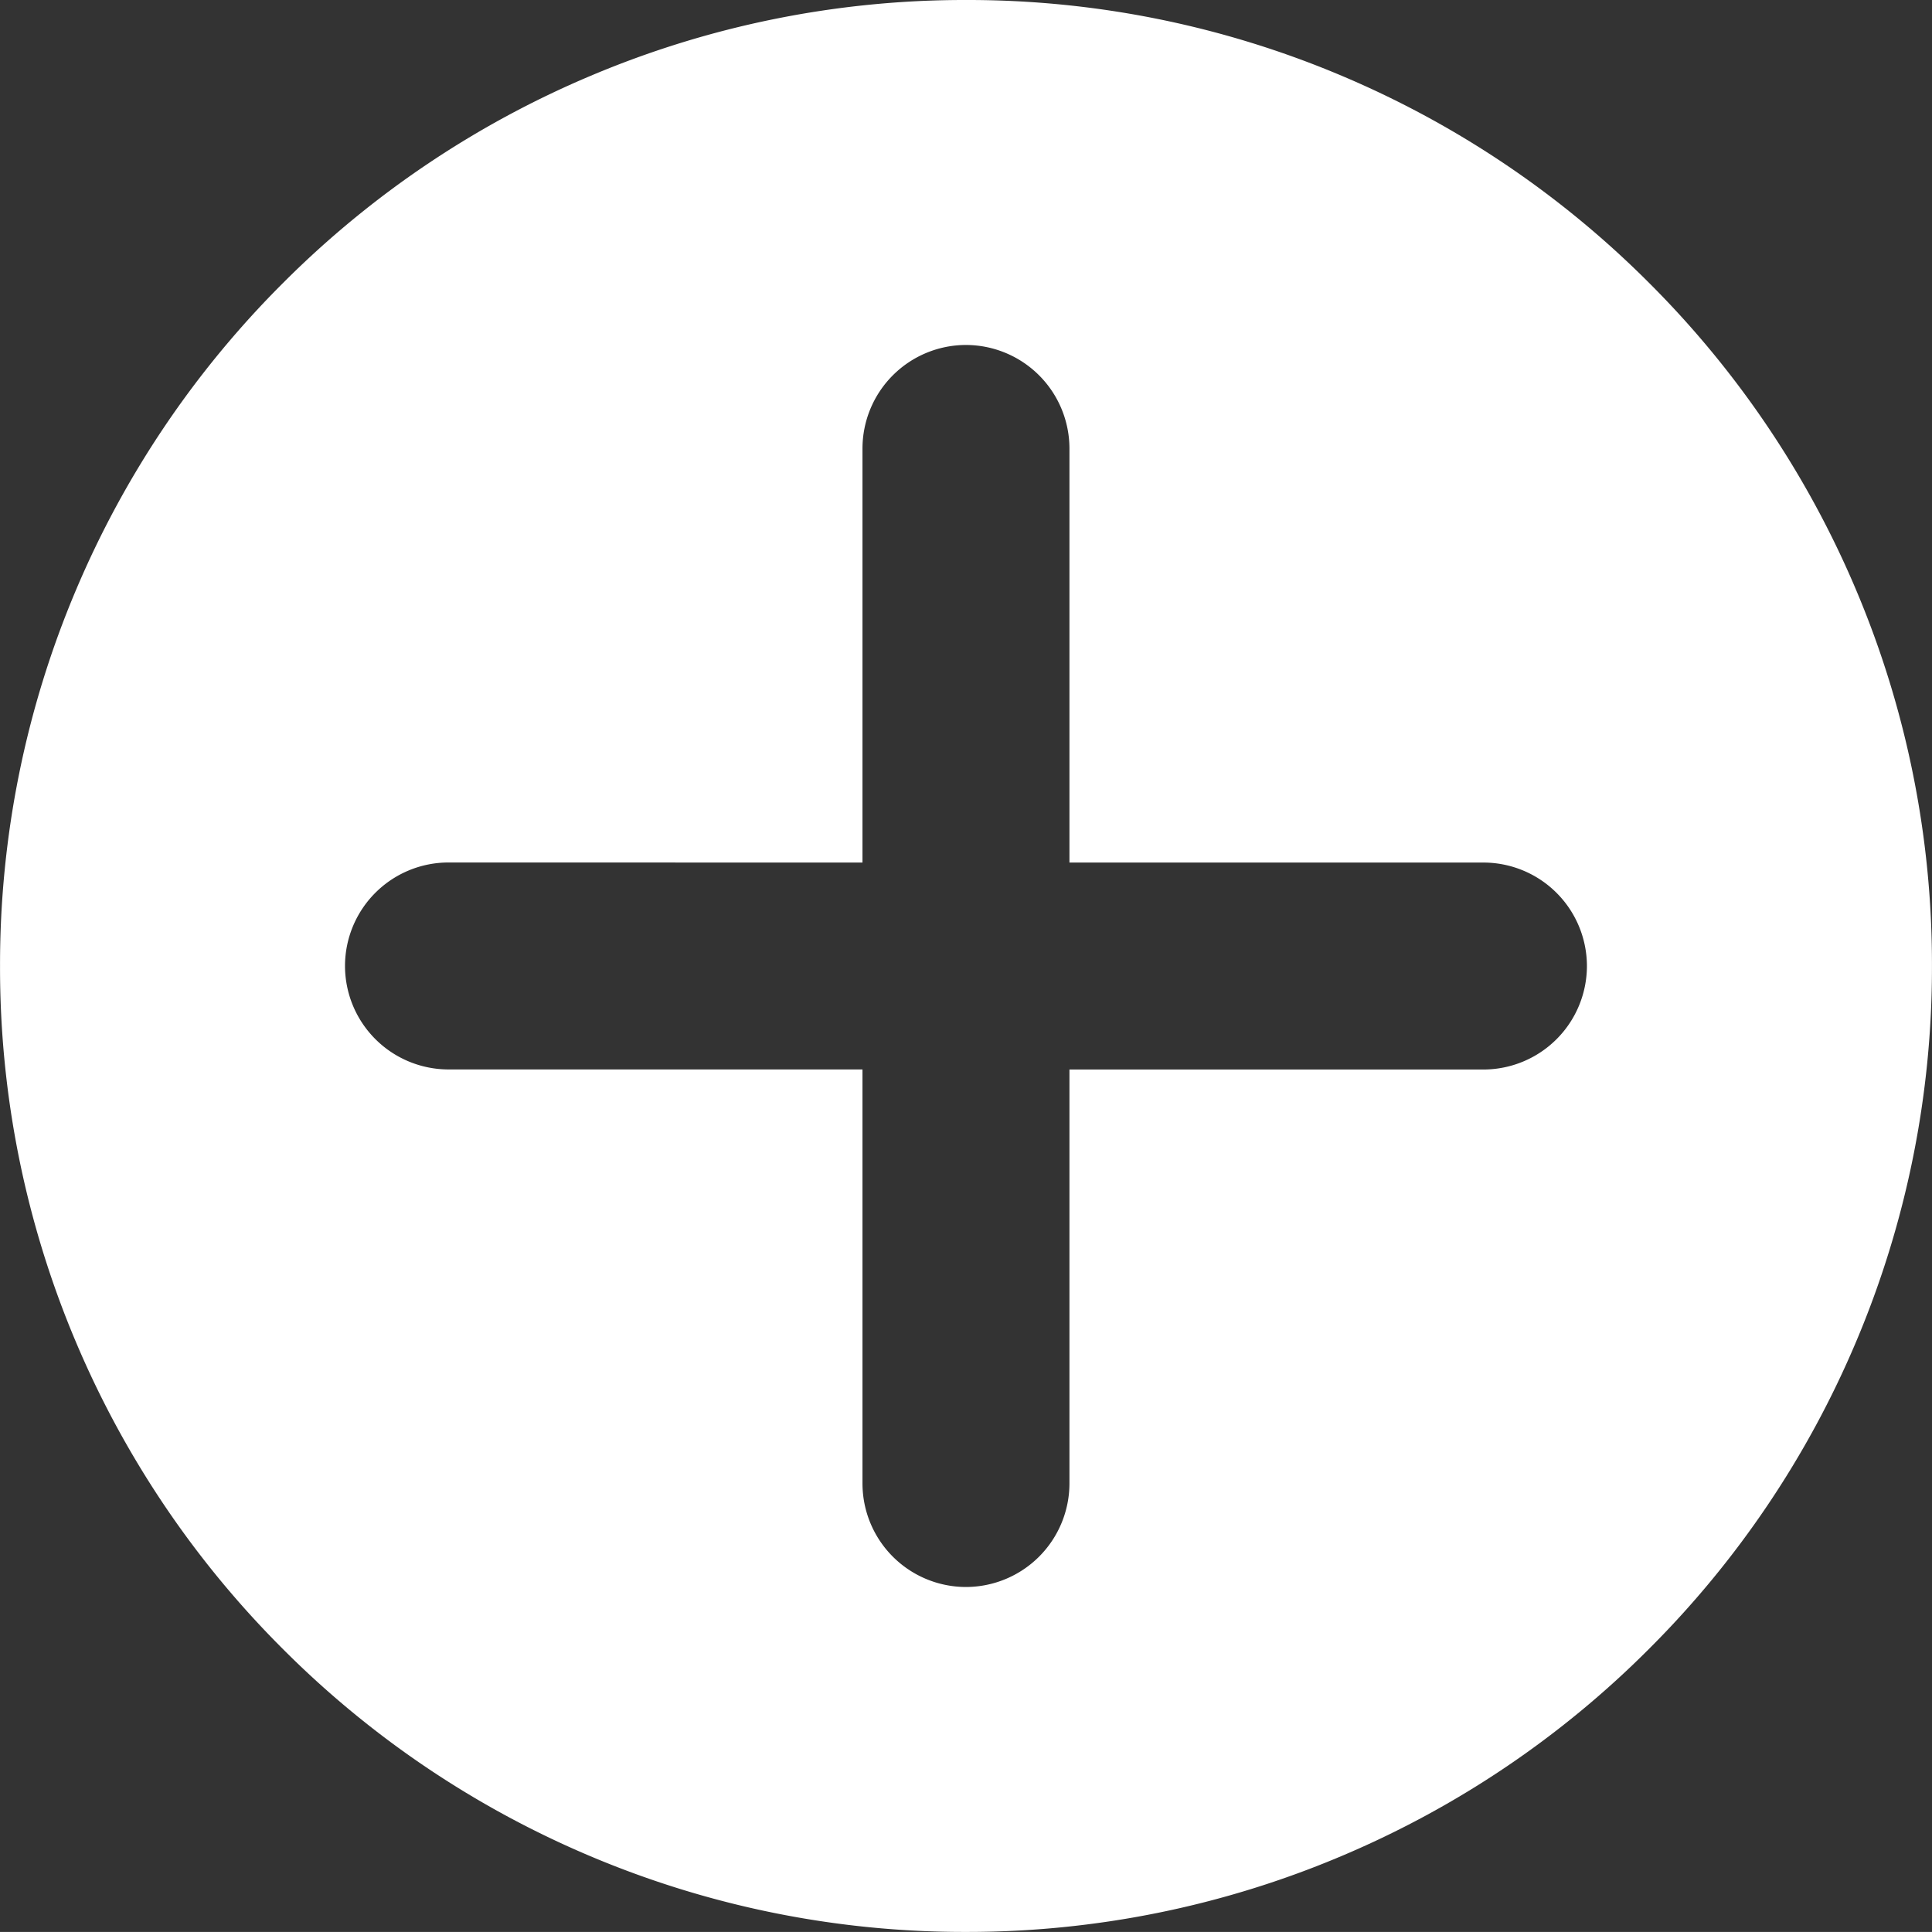 <svg xmlns="http://www.w3.org/2000/svg" width="55.002" height="55.001" viewBox="0 0 55.002 55.001">
  <rect x="0" y="0" width="55.002" height="55.001" fill="#333333" stroke="none"/>
  <path id="中マド_1" data-name="中マド 1" d="M-9256.5,55a27.332,27.332,0,0,1-10.705-2.161,27.422,27.422,0,0,1-8.742-5.893,27.4,27.4,0,0,1-5.893-8.741A27.345,27.345,0,0,1-9284,27.5a27.345,27.345,0,0,1,2.161-10.7,27.4,27.4,0,0,1,5.893-8.741,27.422,27.422,0,0,1,8.742-5.893A27.332,27.332,0,0,1-9256.5,0a27.332,27.332,0,0,1,10.705,2.161,27.422,27.422,0,0,1,8.742,5.893,27.4,27.4,0,0,1,5.893,8.741A27.345,27.345,0,0,1-9229,27.5a27.345,27.345,0,0,1-2.161,10.7,27.4,27.4,0,0,1-5.893,8.741,27.422,27.422,0,0,1-8.742,5.893A27.332,27.332,0,0,1-9256.5,55Zm-14.735-30.446a2.948,2.948,0,0,0-2.944,2.945,2.95,2.95,0,0,0,2.944,2.947h11.788V42.233a2.95,2.95,0,0,0,2.945,2.947,2.951,2.951,0,0,0,2.947-2.947V30.448h11.787a2.95,2.95,0,0,0,2.945-2.947,2.949,2.949,0,0,0-2.945-2.945h-11.787V12.768a2.951,2.951,0,0,0-2.947-2.947,2.95,2.95,0,0,0-2.945,2.947V24.556Z" transform="translate(9284.001)" fill="#fff"/>
</svg>
